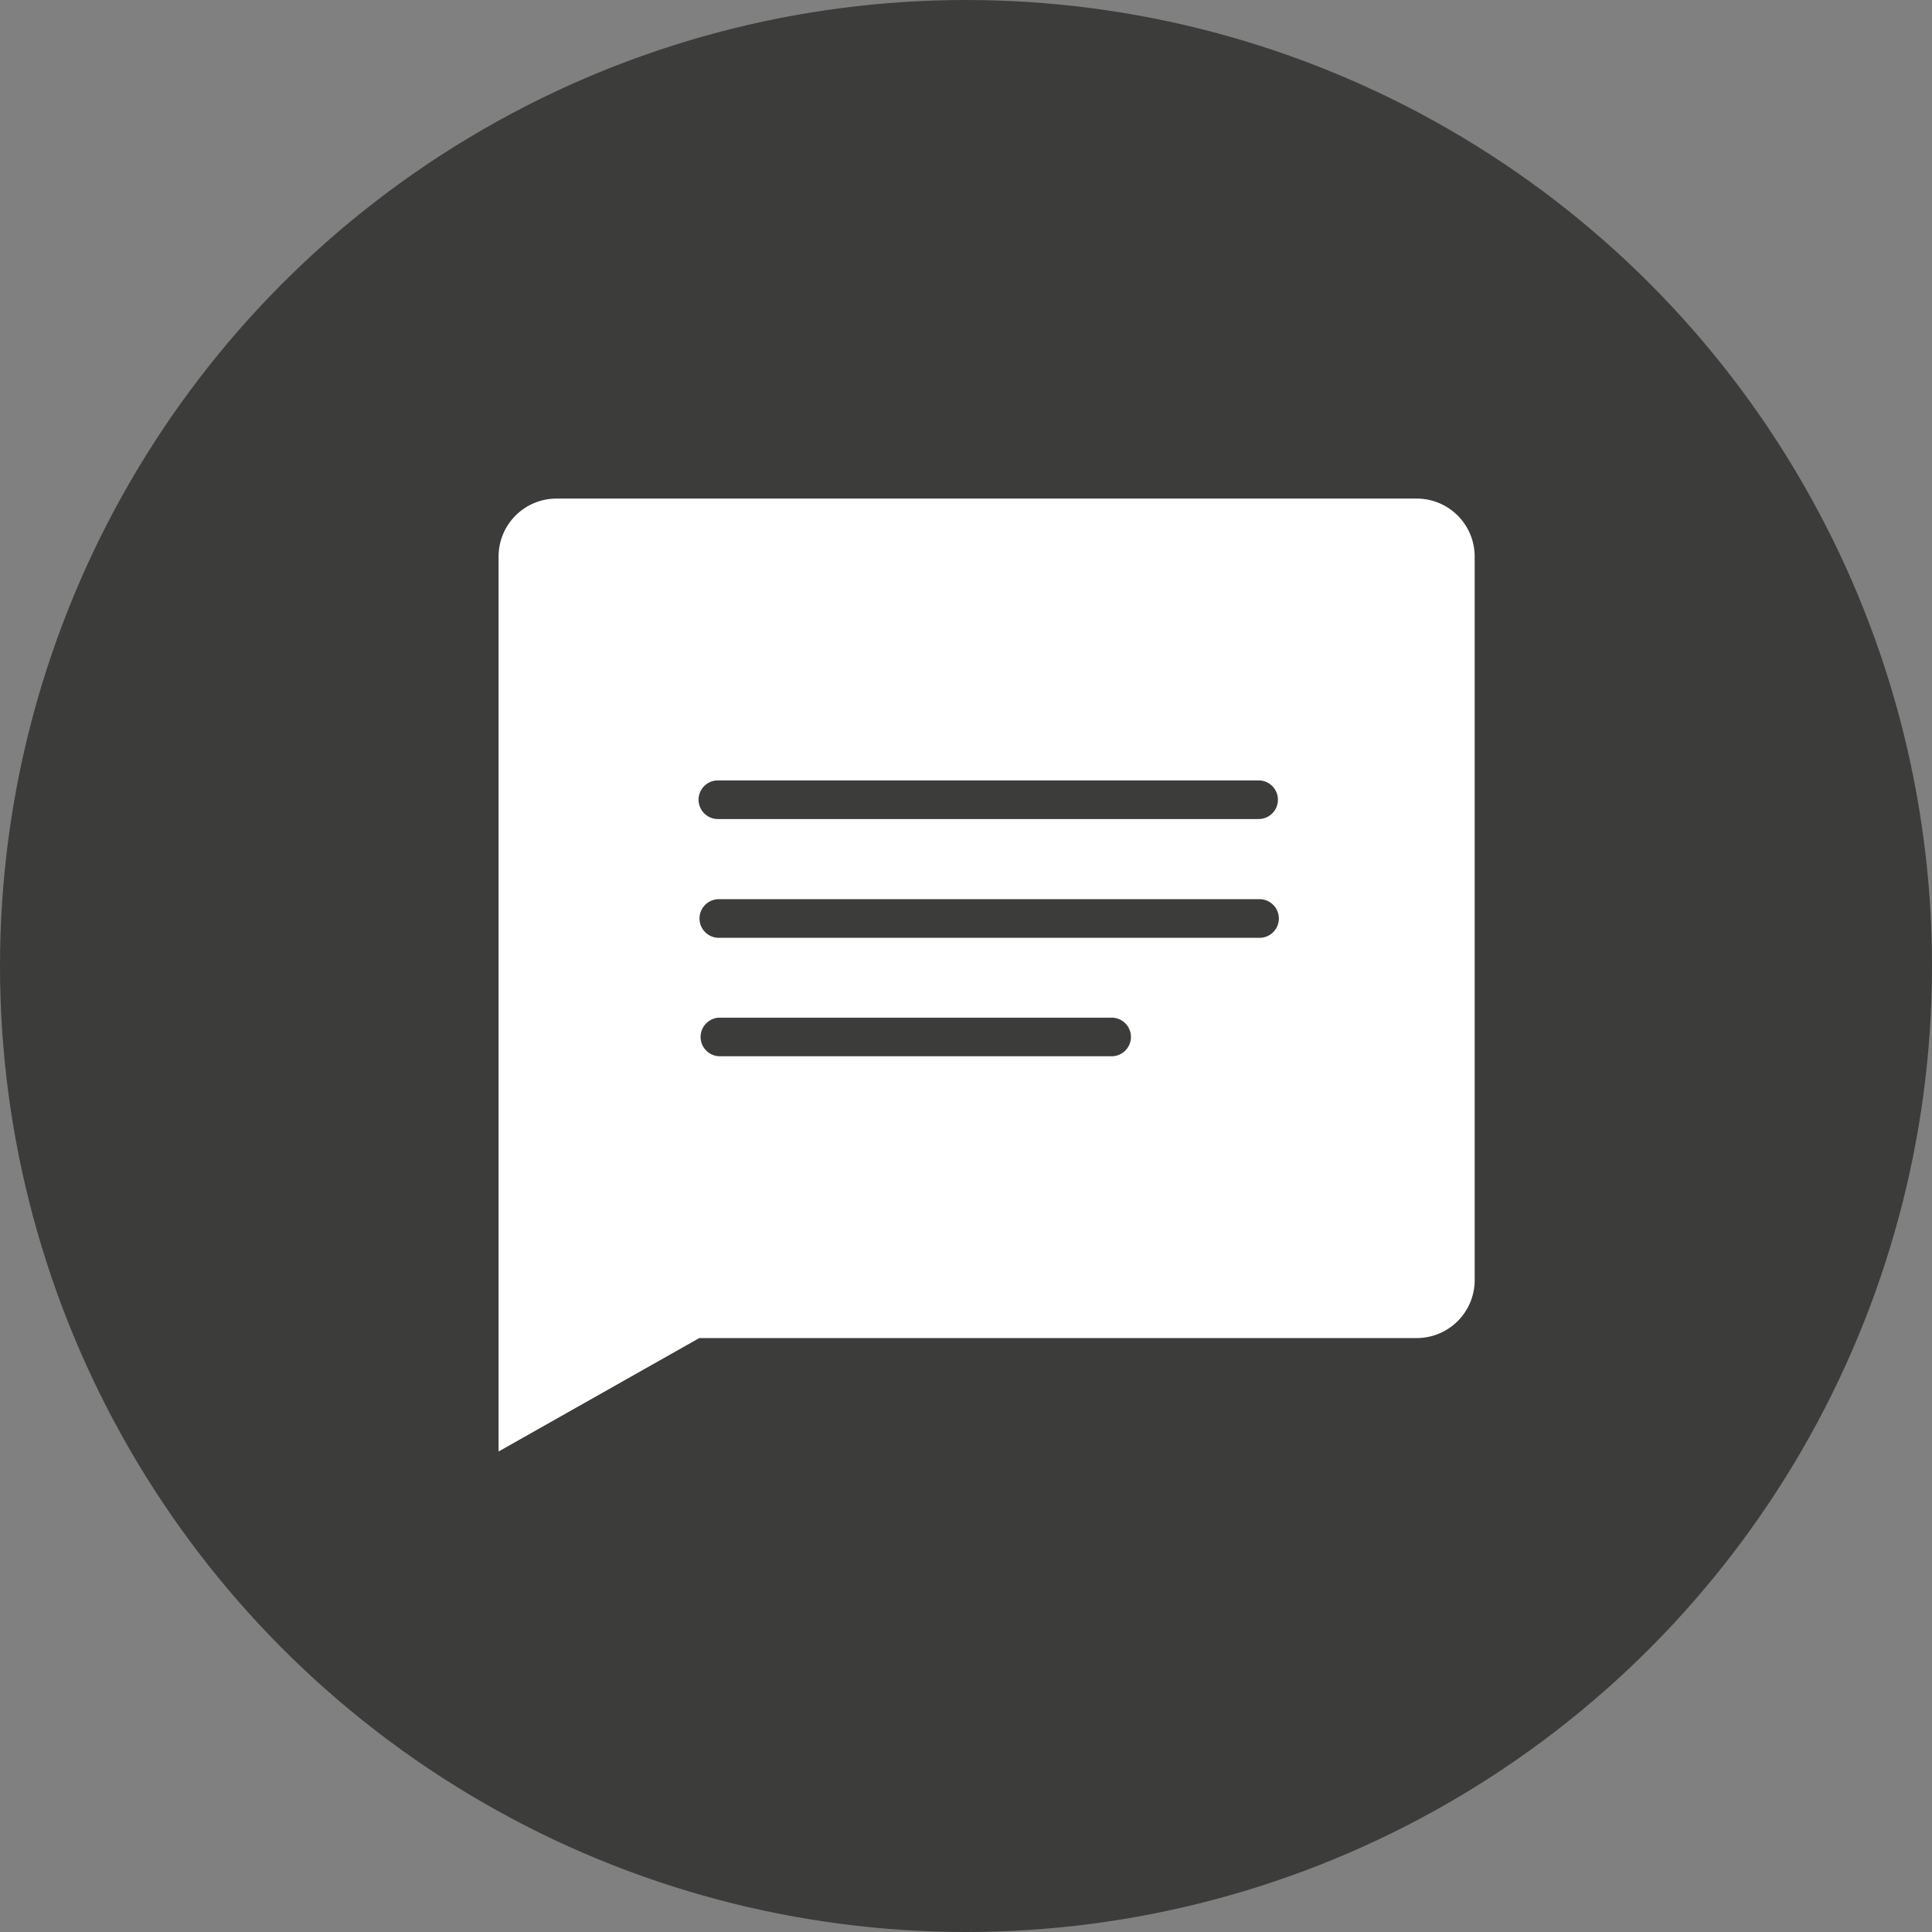 <svg xmlns="http://www.w3.org/2000/svg" width="31" height="31"><rect width="100%" height="100%" fill="#808080" stroke="none"/><defs><clipPath id="clip-path"><path id="Rectangle_626" data-name="Rectangle 626" fill="none" d="M0 0h15.663v15.29H0z"/></clipPath></defs><g id="Groupe_4947" data-name="Groupe 4947" transform="translate(-265 -27)"><g id="Groupe_4907" data-name="Groupe 4907" transform="translate(1.729 -3.271)"><circle id="Ellipse_323" data-name="Ellipse 323" cx="15.5" cy="15.5" r="15.5" transform="translate(263.271 30.271)" fill="#3c3d3b"/></g><g id="Groupe_4910" data-name="Groupe 4910" transform="translate(273 35)"><g id="Groupe_4909" data-name="Groupe 4909" clip-path="url(#clip-path)"><path id="Tracé_59249" data-name="Tracé 59249" d="M14.733 0H.93A.93.93 0 0 0 0 .929V15.29l3.22-1.82h11.513a.93.93 0 0 0 .929-.93V.929A.93.93 0 0 0 14.733 0M3.519 4.522h8.676a.31.31 0 0 1 0 .62H3.519a.31.31 0 0 1 0-.62m6.3 4.426H3.534a.31.31 0 0 1 0-.619h6.285a.31.31 0 1 1 0 .619m2.39-1.9H3.534a.31.31 0 0 1 0-.62h8.676a.31.31 0 0 1 0 .62" fill="#fff"/></g></g></g></svg>